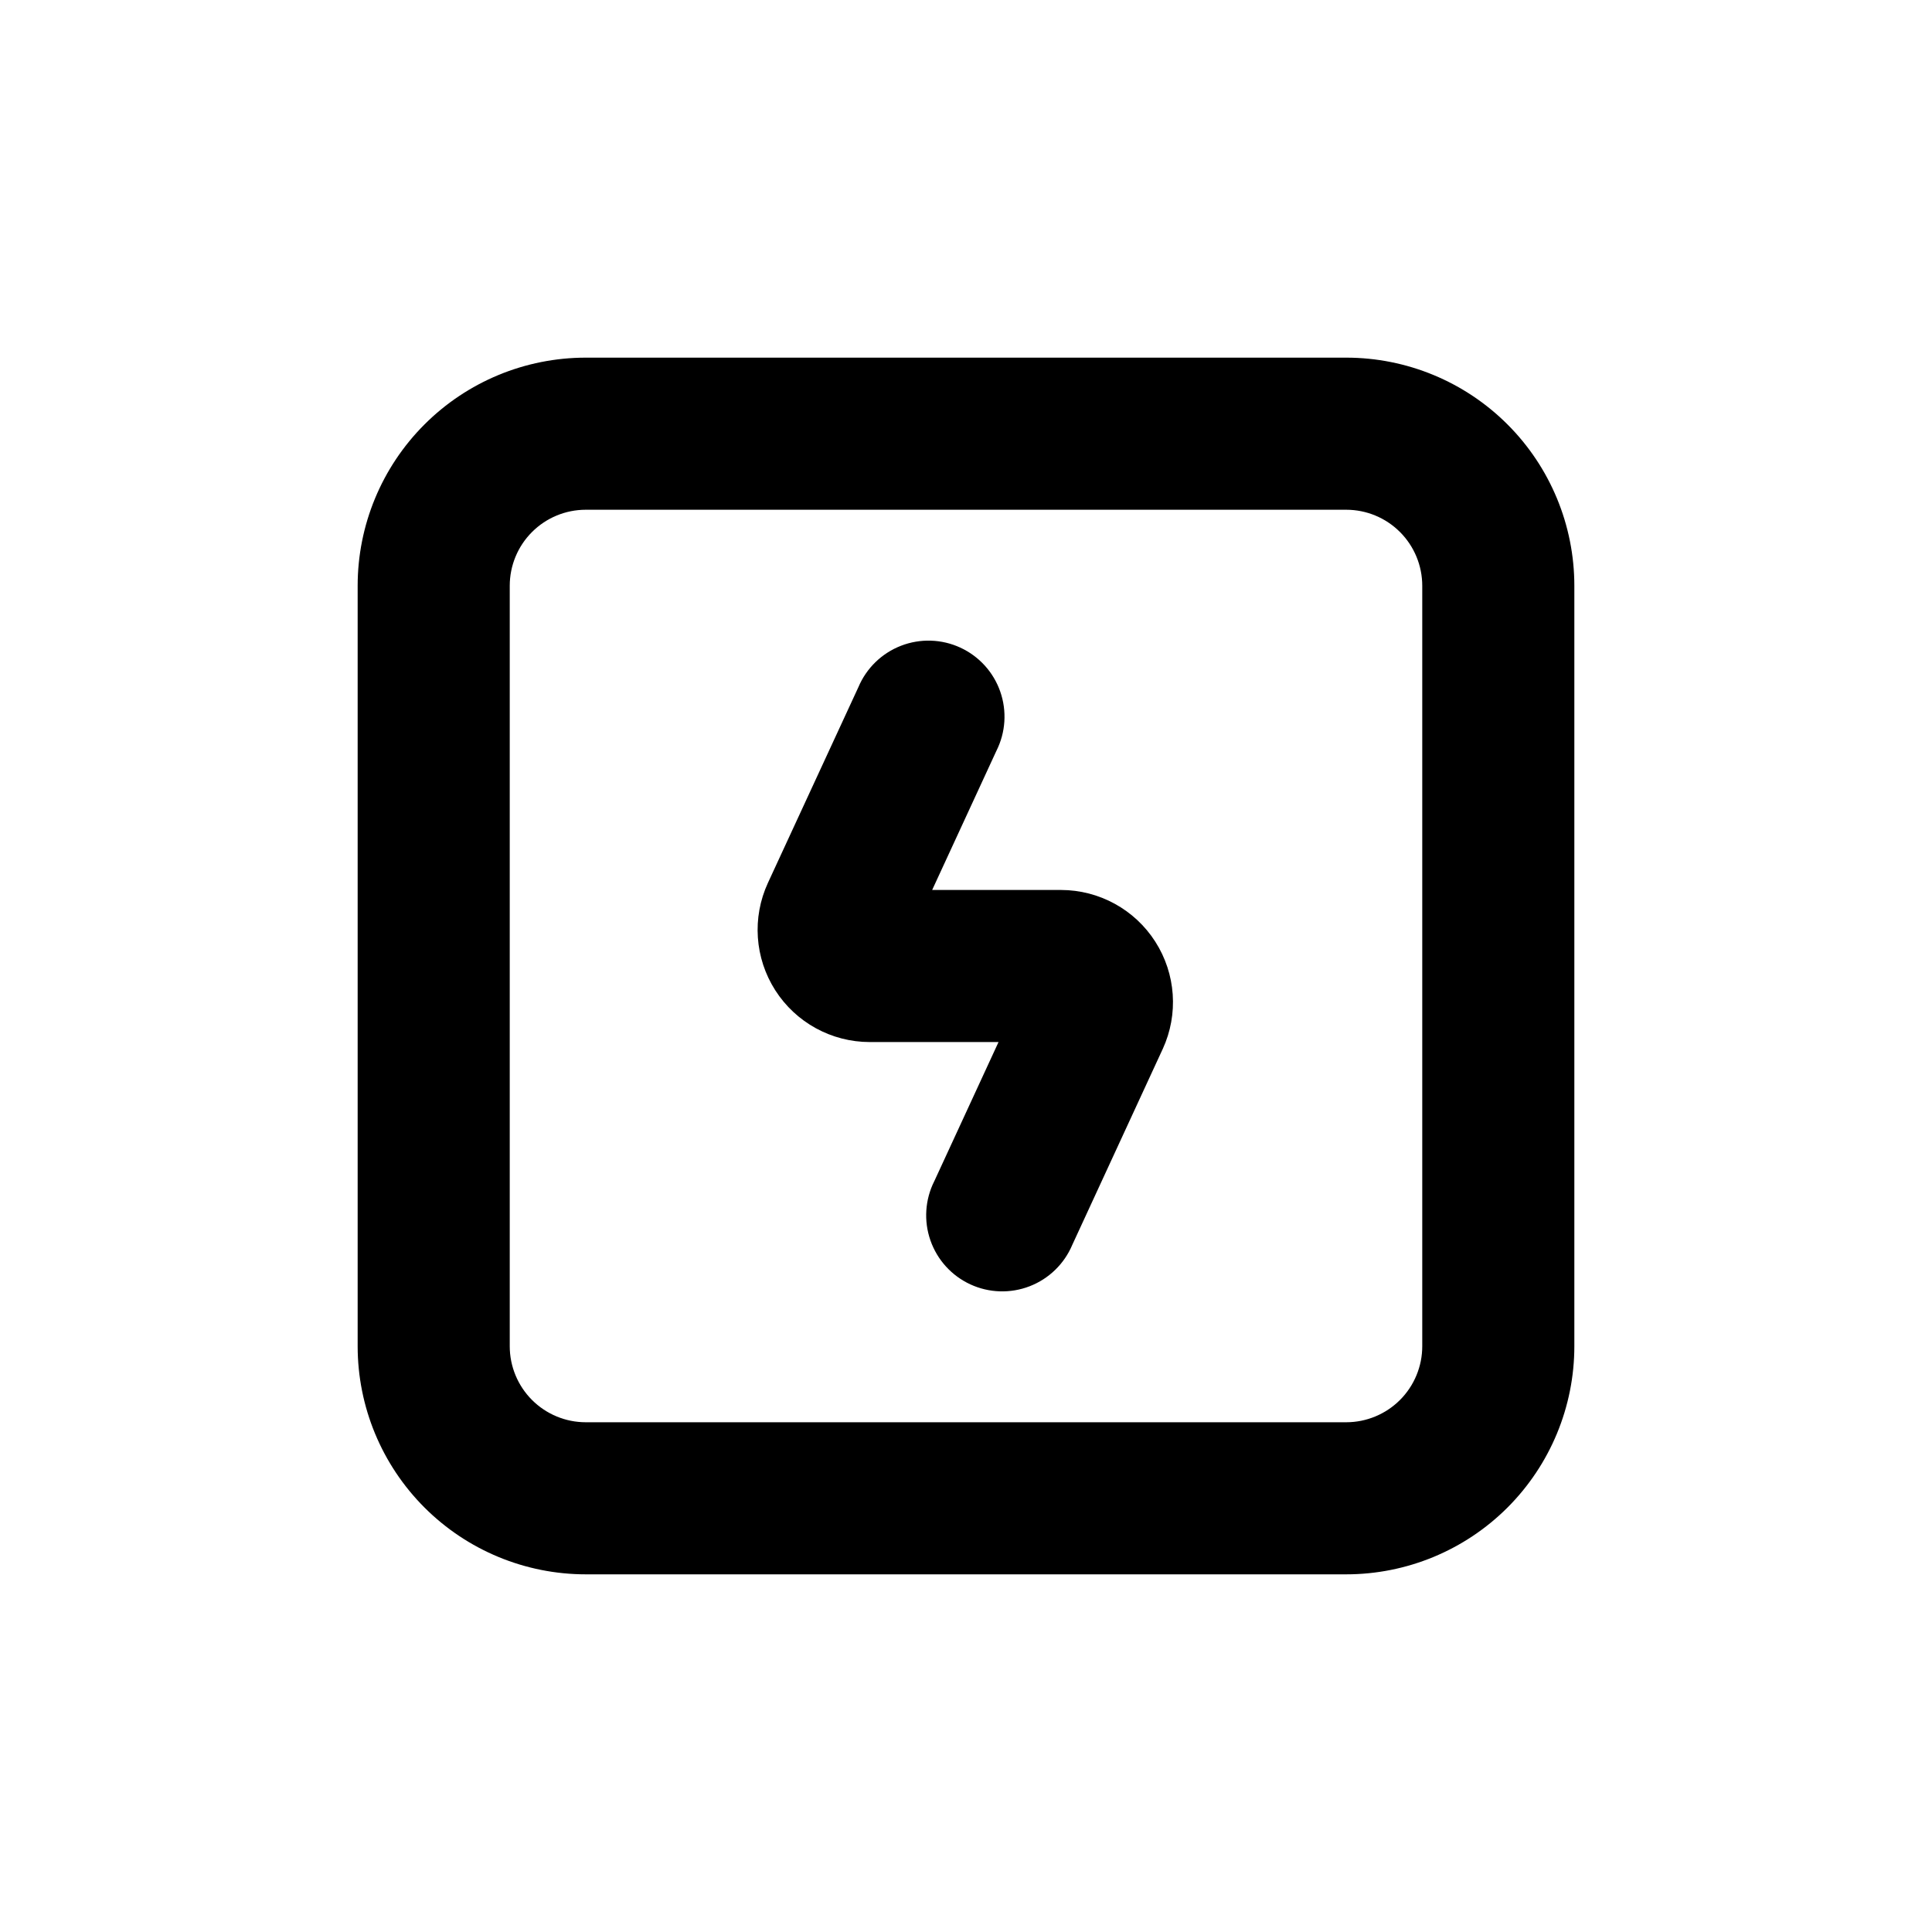 <?xml version="1.0" encoding="UTF-8"?>
<!-- Uploaded to: SVG Find, www.svgfind.com, Generator: SVG Find Mixer Tools -->
<svg fill="#000000" width="800px" height="800px" version="1.1" viewBox="144 144 512 512" xmlns="http://www.w3.org/2000/svg">
 <g>
  <path d="m500.76 238.78h-201.52c-16.035 0-31.414 6.367-42.75 17.707-11.34 11.336-17.707 26.715-17.707 42.75v201.52c0 16.031 6.367 31.41 17.707 42.75 11.336 11.336 26.715 17.707 42.75 17.707h201.52c16.031 0 31.41-6.371 42.75-17.707 11.336-11.34 17.707-26.719 17.707-42.75v-201.52c0-16.035-6.371-31.414-17.707-42.75-11.34-11.34-26.719-17.707-42.75-17.707zm20.152 261.98c0 5.344-2.125 10.469-5.902 14.25-3.781 3.777-8.906 5.902-14.25 5.902h-201.52c-5.348 0-10.473-2.125-14.25-5.902-3.781-3.781-5.902-8.906-5.902-14.25v-201.52c0-5.348 2.121-10.473 5.902-14.25 3.777-3.781 8.902-5.902 14.25-5.902h201.52c5.344 0 10.469 2.121 14.25 5.902 3.777 3.777 5.902 8.902 5.902 14.25z"/>
  <path d="m425.19 379.85h-34.156l17.027-36.879c2.453-4.883 2.816-10.547 1.012-15.699-1.801-5.156-5.617-9.355-10.578-11.645-4.957-2.289-10.629-2.465-15.723-0.492-5.09 1.973-9.164 5.926-11.285 10.957l-23.984 51.891c-4.238 9.199-3.504 19.922 1.949 28.453 5.457 8.535 14.879 13.703 25.008 13.719h34.16l-17.027 36.879h-0.004c-2.453 4.879-2.816 10.543-1.012 15.695 1.801 5.156 5.617 9.355 10.578 11.645 4.957 2.289 10.629 2.465 15.723 0.492 5.09-1.973 9.164-5.926 11.285-10.957l23.98-51.941h0.004c4.215-9.191 3.469-19.898-1.984-28.418-5.449-8.516-14.859-13.68-24.973-13.699z"/>
 </g>
</svg>